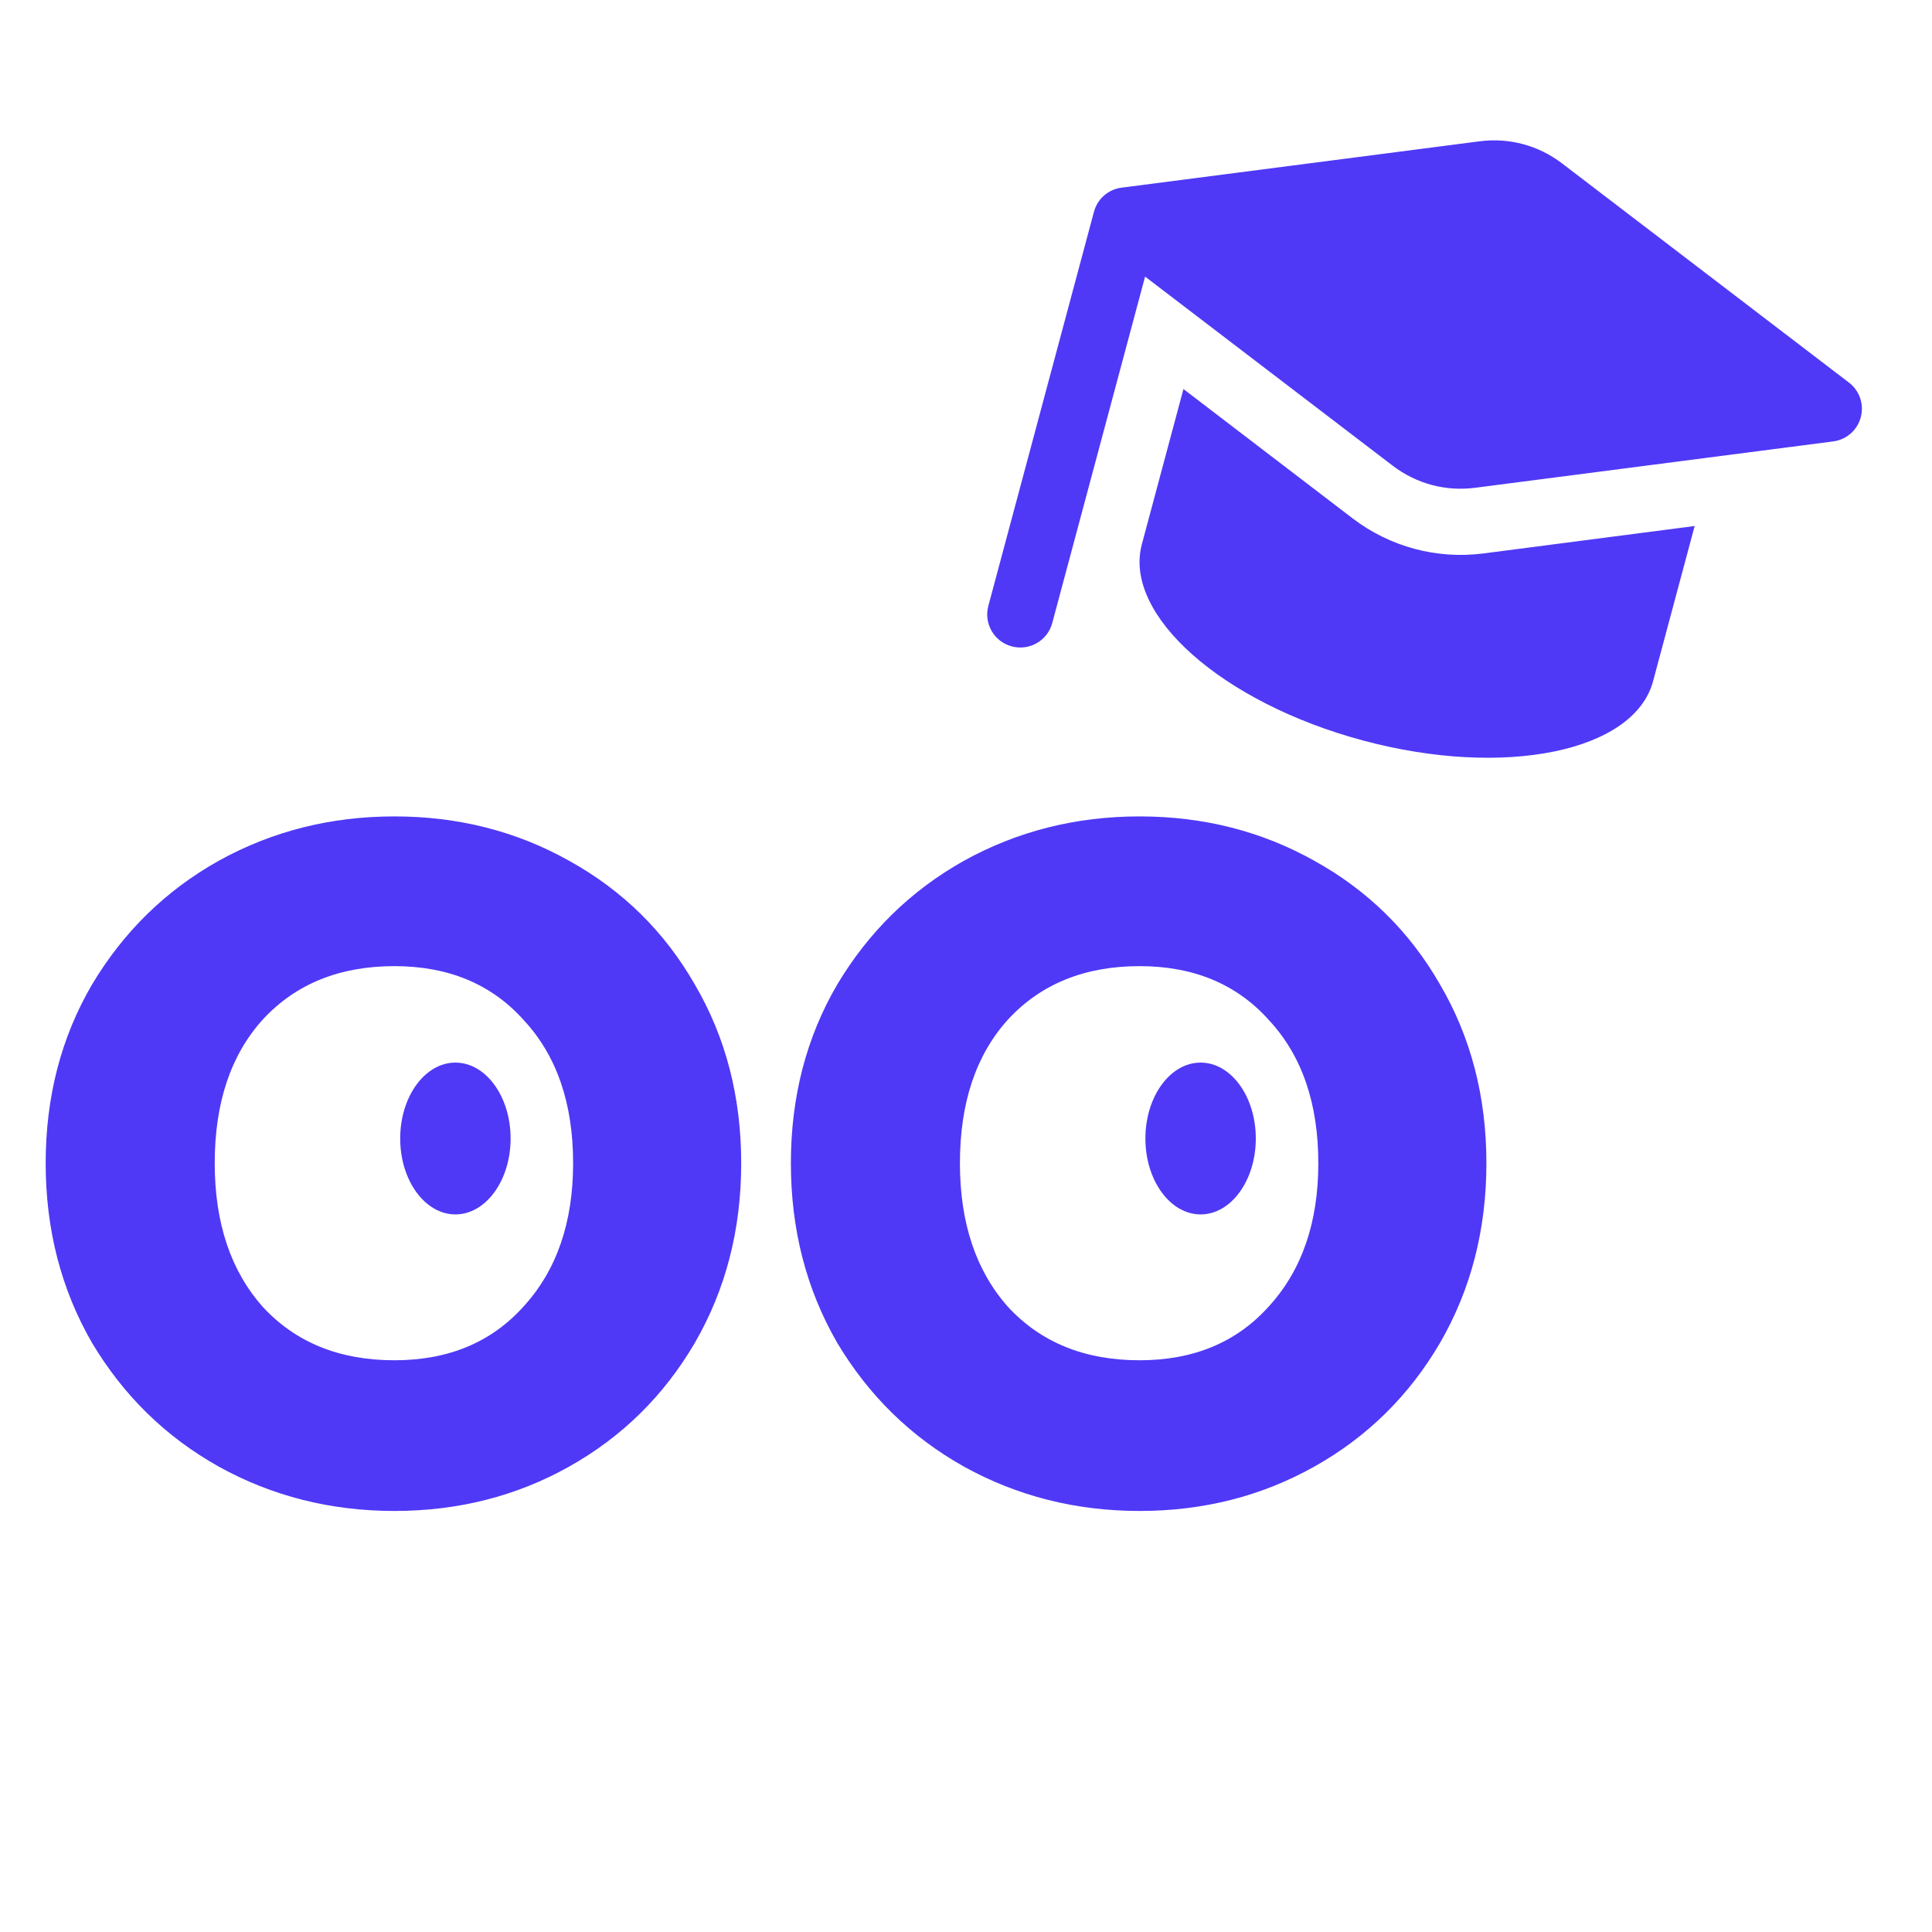 <svg width="140" height="140" viewBox="0 0 140 140" fill="none" xmlns="http://www.w3.org/2000/svg">
<path d="M82.977 20.043L100.933 33.756C101.775 34.395 102.724 34.867 103.746 35.141C104.769 35.415 105.827 35.481 106.875 35.349L132.839 31.987C133.803 31.862 134.588 31.173 134.839 30.237C135.089 29.302 134.755 28.312 133.982 27.723L113.177 11.829C112.335 11.19 111.386 10.719 110.364 10.444C109.341 10.171 108.284 10.104 107.235 10.237L81.271 13.599C80.307 13.723 79.522 14.412 79.272 15.348L71.62 43.903C71.277 45.186 72.032 46.495 73.315 46.839C74.598 47.183 75.907 46.427 76.251 45.144L82.977 20.043ZM82.743 39.439C81.373 44.552 88.558 50.923 98.783 53.663C109.009 56.403 118.417 54.478 119.787 49.365L122.801 38.117L107.493 40.105C105.823 40.319 104.136 40.208 102.506 39.772C100.875 39.335 99.359 38.587 98.02 37.566L85.757 28.191L82.743 39.439Z" fill="#4F39F6"/>
<path d="M28.58 109.49C23.96 109.49 19.713 108.417 15.84 106.27C12.013 104.123 8.957 101.137 6.67 97.31C4.43 93.437 3.31 89.097 3.31 84.29C3.31 79.483 4.43 75.167 6.67 71.34C8.957 67.513 12.013 64.527 15.84 62.38C19.713 60.233 23.96 59.16 28.58 59.16C33.2 59.16 37.423 60.233 41.25 62.38C45.123 64.527 48.157 67.513 50.35 71.34C52.59 75.167 53.71 79.483 53.71 84.29C53.71 89.097 52.59 93.437 50.35 97.31C48.11 101.137 45.077 104.123 41.25 106.27C37.423 108.417 33.2 109.49 28.58 109.49ZM28.58 98.57C32.5 98.57 35.627 97.263 37.96 94.65C40.34 92.037 41.53 88.583 41.53 84.29C41.53 79.95 40.34 76.497 37.96 73.93C35.627 71.317 32.5 70.01 28.58 70.01C24.613 70.01 21.44 71.293 19.06 73.86C16.727 76.427 15.56 79.903 15.56 84.29C15.56 88.63 16.727 92.107 19.06 94.72C21.44 97.287 24.613 98.57 28.58 98.57Z" fill="#4F39F6"/>
<path d="M37 82.5C37 85.538 35.209 88 33 88C30.791 88 29 85.538 29 82.5C29 79.462 30.791 77 33 77C35.209 77 37 79.462 37 82.5Z" fill="#4F39F6"/>
<path d="M82.58 109.49C77.96 109.49 73.713 108.417 69.84 106.27C66.013 104.123 62.957 101.137 60.67 97.31C58.43 93.437 57.31 89.097 57.31 84.29C57.31 79.483 58.43 75.167 60.67 71.34C62.957 67.513 66.013 64.527 69.84 62.38C73.713 60.233 77.96 59.16 82.58 59.16C87.2 59.16 91.423 60.233 95.25 62.38C99.123 64.527 102.157 67.513 104.35 71.34C106.59 75.167 107.71 79.483 107.71 84.29C107.71 89.097 106.59 93.437 104.35 97.31C102.11 101.137 99.077 104.123 95.25 106.27C91.423 108.417 87.2 109.49 82.58 109.49ZM82.58 98.57C86.5 98.57 89.627 97.263 91.96 94.65C94.34 92.037 95.53 88.583 95.53 84.29C95.53 79.95 94.34 76.497 91.96 73.93C89.627 71.317 86.5 70.01 82.58 70.01C78.613 70.01 75.44 71.293 73.06 73.86C70.727 76.427 69.56 79.903 69.56 84.29C69.56 88.63 70.727 92.107 73.06 94.72C75.44 97.287 78.613 98.57 82.58 98.57Z" fill="#4F39F6"/>
<path d="M91 82.5C91 85.538 89.209 88 87 88C84.791 88 83 85.538 83 82.5C83 79.462 84.791 77 87 77C89.209 77 91 79.462 91 82.5Z" fill="#4F39F6"/>
</svg>
